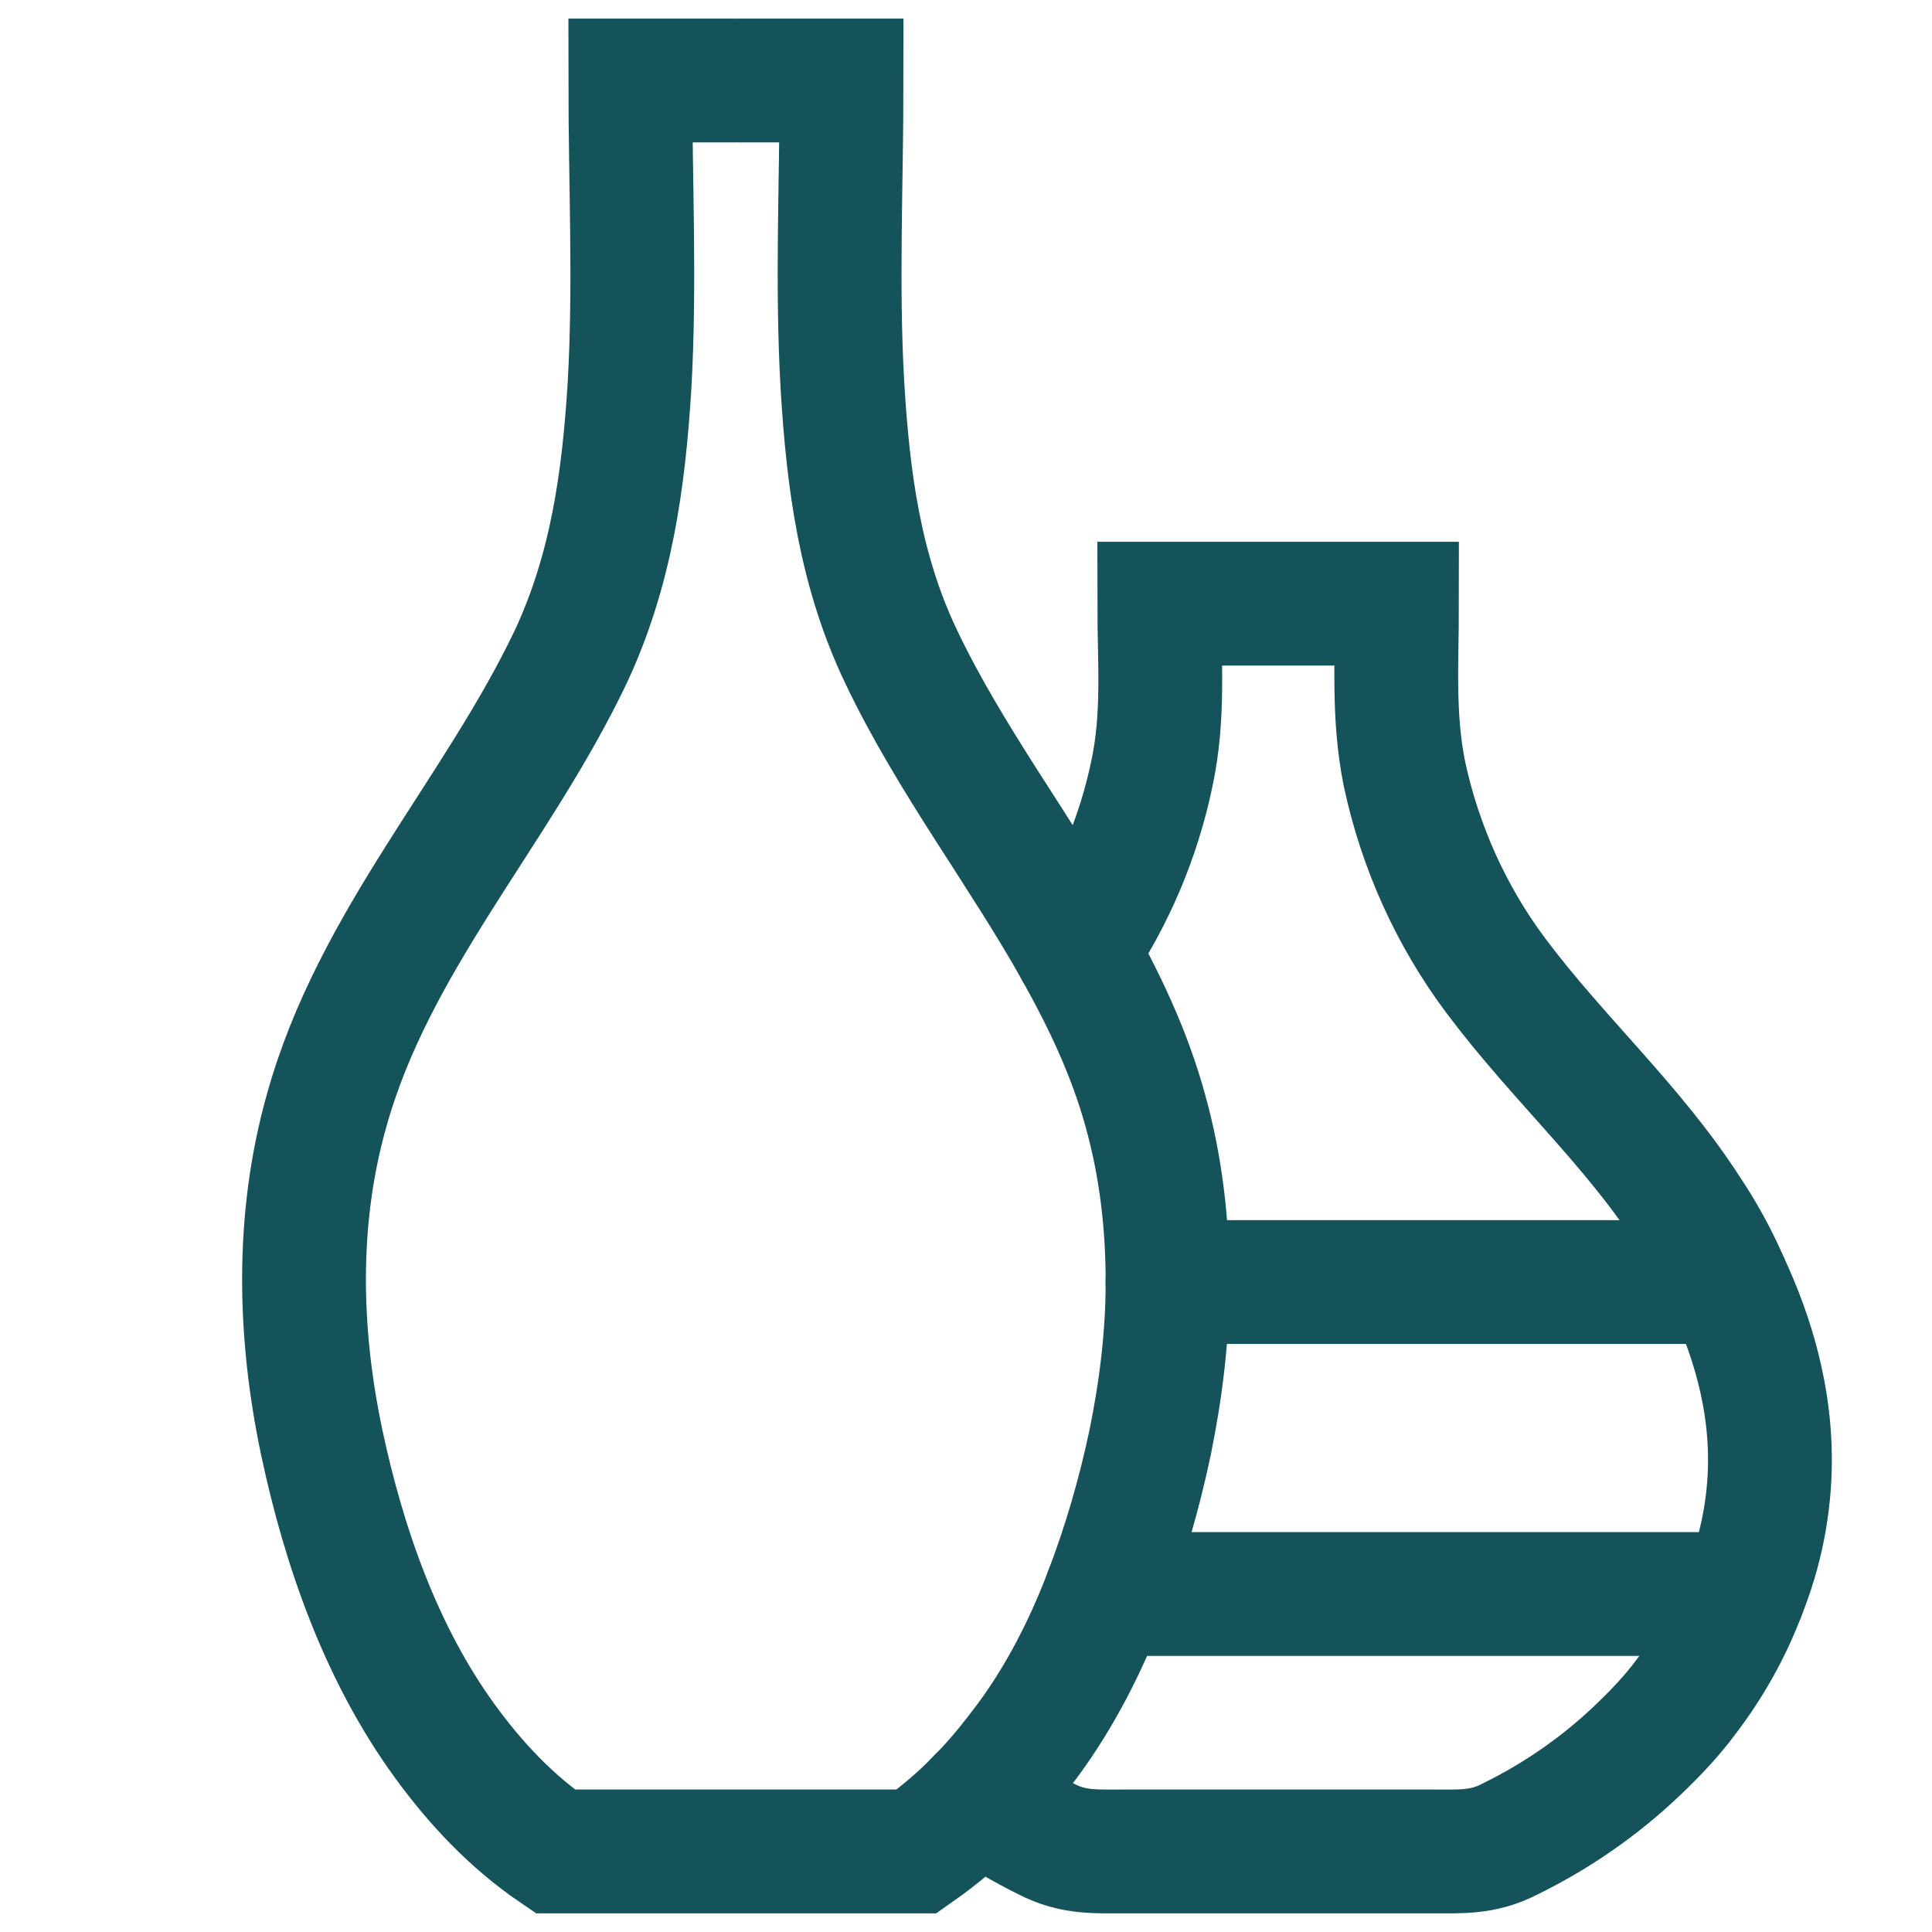 <svg width="24" height="24" viewBox="0 0 24 24" fill="none" xmlns="http://www.w3.org/2000/svg">
<path d="M9.101 1H7.83C7.83 2.271 7.892 3.532 7.82 4.793C7.748 5.962 7.594 7.079 7.092 8.155C6.169 10.093 4.642 11.692 4.058 13.794C3.678 15.136 3.709 16.551 3.996 17.915C4.273 19.216 4.734 20.539 5.524 21.626C5.903 22.148 6.354 22.63 6.897 22.999H11.387C11.664 22.805 11.92 22.589 12.156 22.343C12.382 22.118 12.576 21.872 12.761 21.626C13.171 21.072 13.489 20.447 13.735 19.801C13.971 19.186 14.155 18.55 14.288 17.915C14.422 17.259 14.504 16.592 14.504 15.926C14.504 15.208 14.422 14.491 14.227 13.794C14.032 13.086 13.725 12.44 13.376 11.815C12.689 10.585 11.808 9.447 11.193 8.155C10.68 7.079 10.536 5.962 10.465 4.793C10.393 3.532 10.454 2.271 10.454 1H9.183" stroke="#15535A" stroke-width="1.538" stroke-miterlimit="10" stroke-linecap="round"/>
<path d="M12.156 22.343C12.423 22.538 12.71 22.702 12.997 22.845C13.335 23.02 13.612 22.999 13.991 22.999H17.774C18.143 22.999 18.42 23.02 18.758 22.845C19.342 22.558 19.875 22.189 20.347 21.738C20.562 21.533 20.767 21.318 20.942 21.082C21.239 20.693 21.485 20.262 21.659 19.801C21.875 19.268 21.987 18.704 21.987 18.13C21.987 17.371 21.782 16.623 21.454 15.926C21.321 15.618 21.157 15.321 20.972 15.044C20.285 13.978 19.342 13.137 18.584 12.123C18.03 11.384 17.641 10.523 17.446 9.611C17.302 8.893 17.354 8.217 17.354 7.499H14.401C14.401 8.217 14.463 8.893 14.309 9.611C14.145 10.4 13.827 11.149 13.376 11.815" stroke="#15535A" stroke-width="1.538" stroke-miterlimit="10" stroke-linecap="round"/>
<path d="M21.454 15.926H14.503" stroke="#15535A" stroke-width="1.538" stroke-miterlimit="10" stroke-linecap="round"/>
<path d="M21.659 19.801H13.735" stroke="#15535A" stroke-width="1.538" stroke-miterlimit="10" stroke-linecap="round"/>
</svg>
